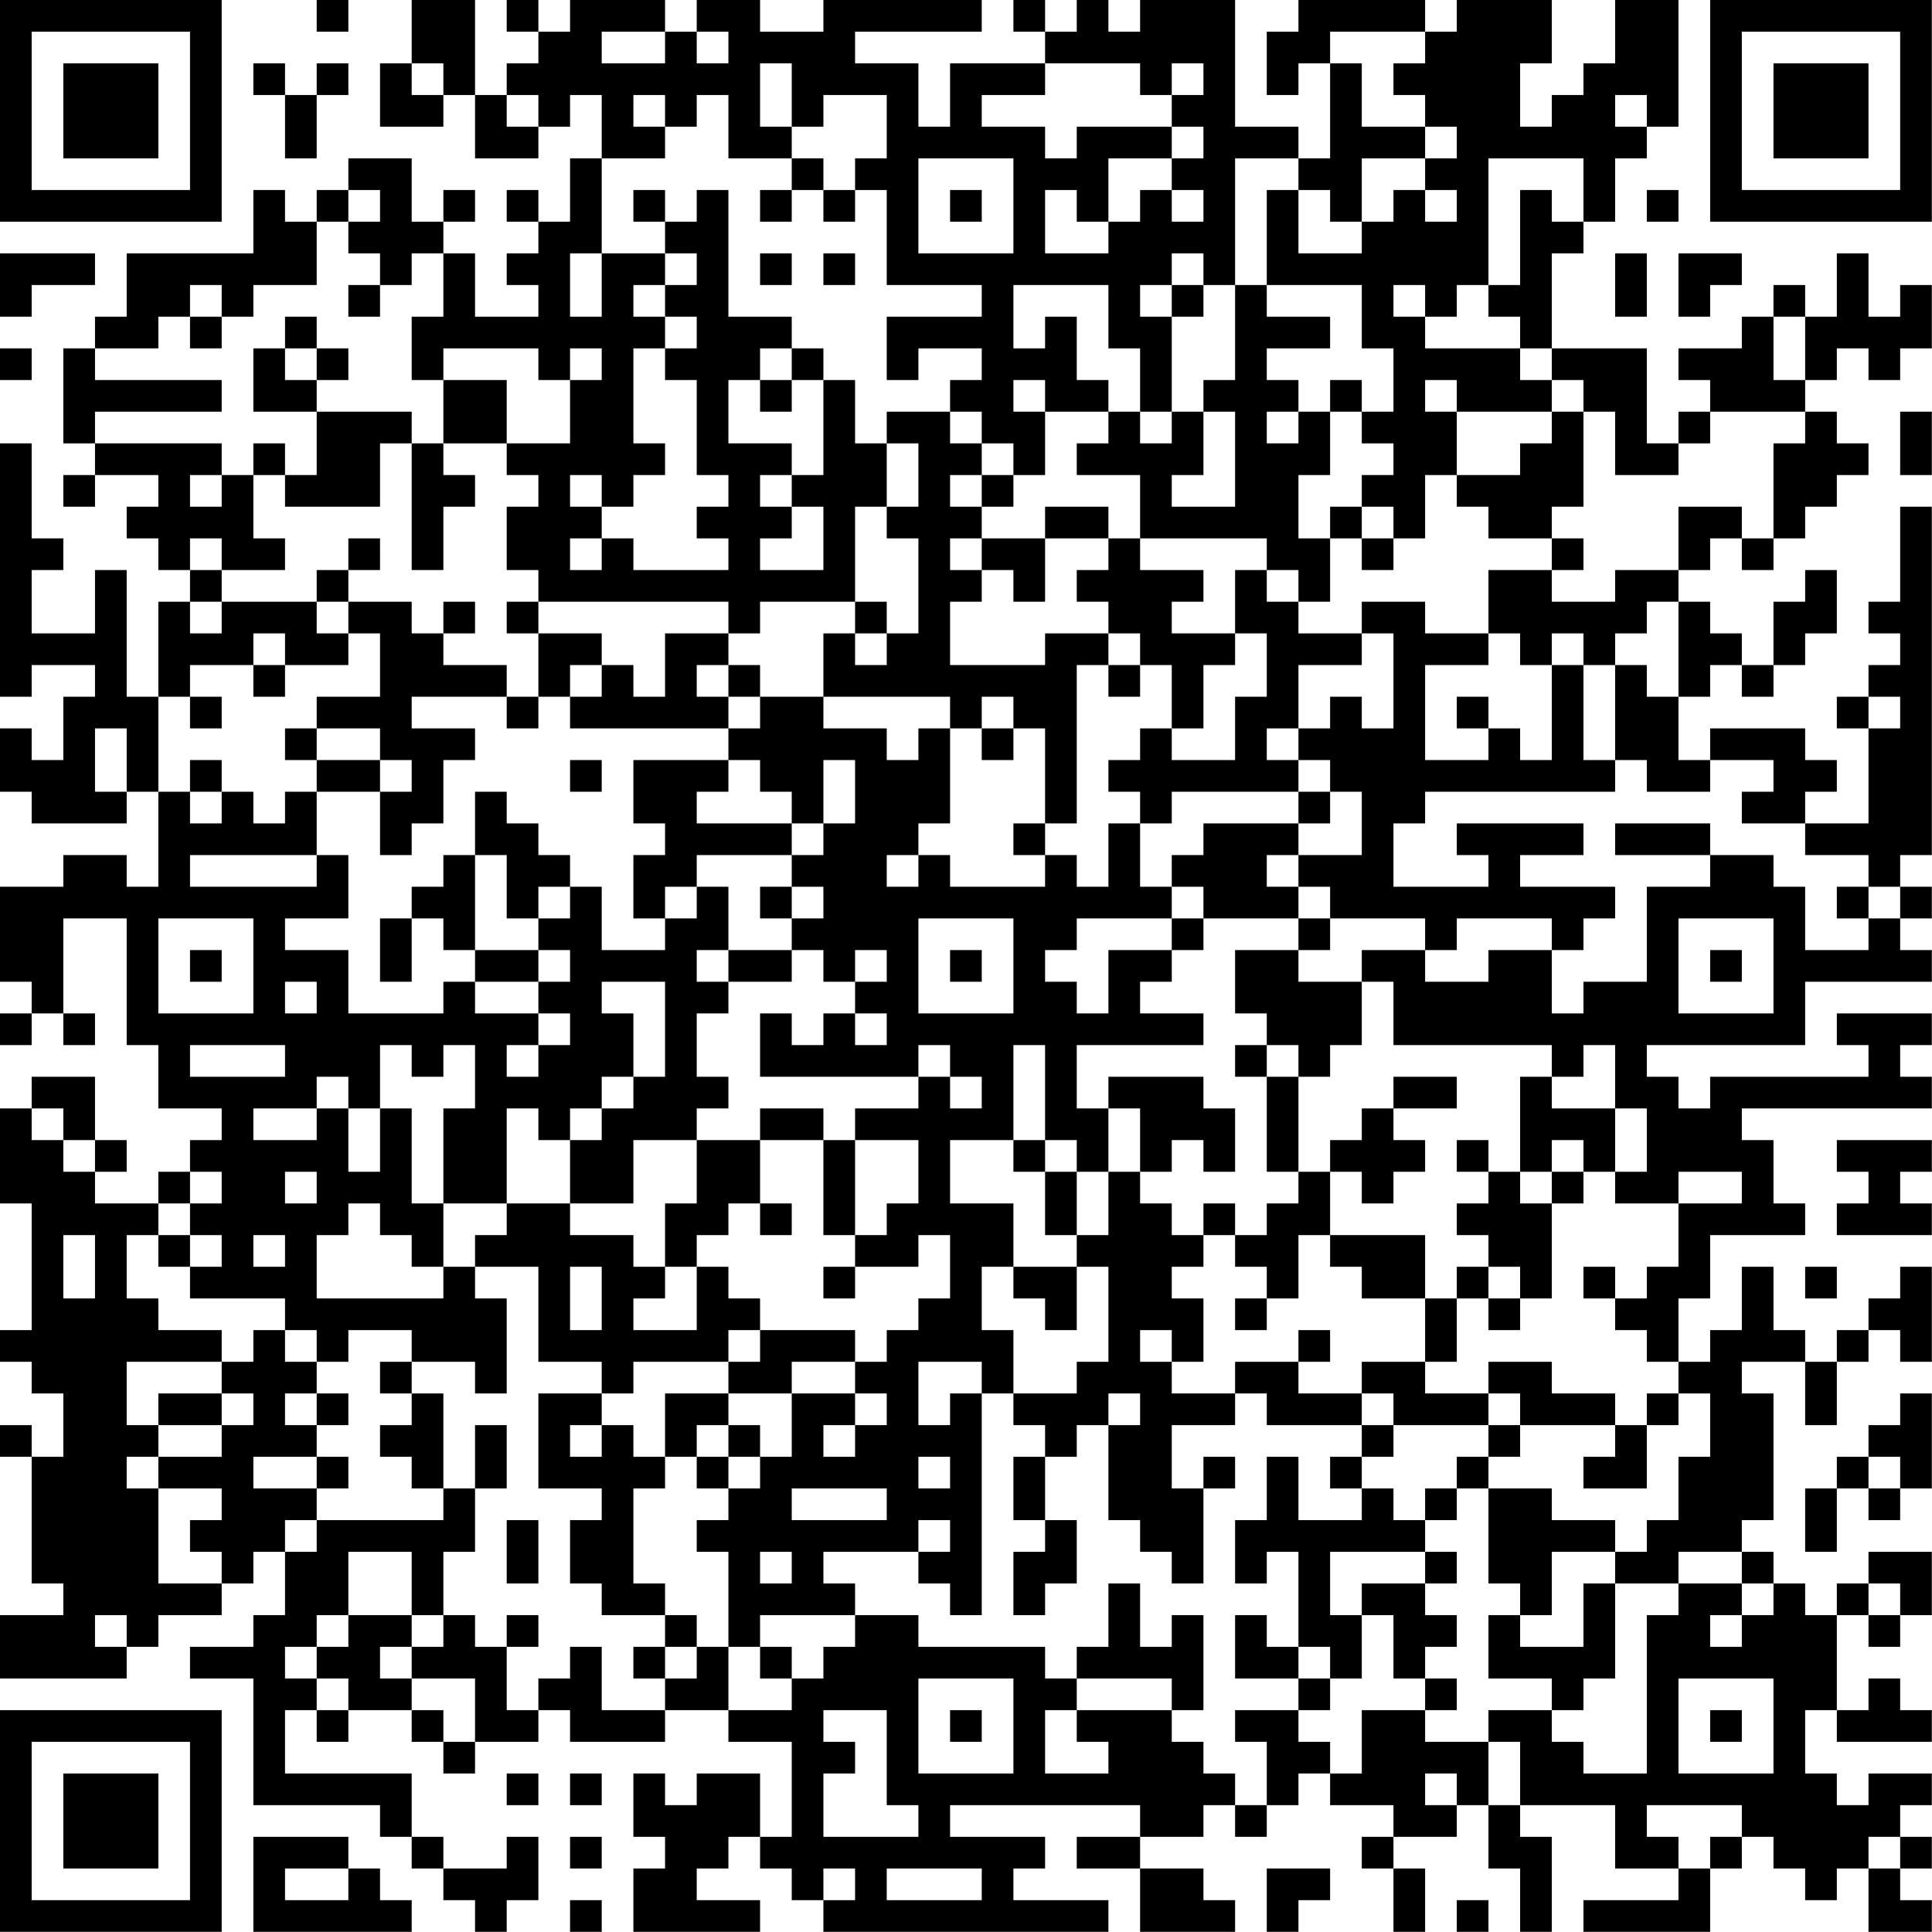 <?xml version="1.0" encoding="UTF-8"?>
<svg xmlns="http://www.w3.org/2000/svg" version="1.1" width="250" height="250" viewBox="0 0 250 250"><rect x="0" y="0" width="250" height="250" fill="#ffffff"/><g transform="scale(4.098)"><g transform="translate(0,0)"><path fill-rule="evenodd" d="M10 0L10 1L11 1L11 0ZM13 0L13 2L12 2L12 4L14 4L14 3L15 3L15 5L17 5L17 4L18 4L18 3L19 3L19 5L18 5L18 7L17 7L17 6L16 6L16 7L17 7L17 8L16 8L16 9L17 9L17 10L15 10L15 8L14 8L14 7L15 7L15 6L14 6L14 7L13 7L13 5L11 5L11 6L10 6L10 7L9 7L9 6L8 6L8 8L4 8L4 10L3 10L3 11L2 11L2 14L3 14L3 15L2 15L2 16L3 16L3 15L5 15L5 16L4 16L4 17L5 17L5 18L6 18L6 19L5 19L5 22L4 22L4 18L3 18L3 20L1 20L1 18L2 18L2 17L1 17L1 14L0 14L0 22L1 22L1 21L3 21L3 22L2 22L2 24L1 24L1 23L0 23L0 25L1 25L1 26L4 26L4 25L5 25L5 28L4 28L4 27L2 27L2 28L0 28L0 31L1 31L1 32L0 32L0 33L1 33L1 32L2 32L2 33L3 33L3 32L2 32L2 29L4 29L4 33L5 33L5 35L7 35L7 36L6 36L6 37L5 37L5 38L3 38L3 37L4 37L4 36L3 36L3 34L1 34L1 35L0 35L0 38L1 38L1 42L0 42L0 43L1 43L1 44L2 44L2 46L1 46L1 45L0 45L0 46L1 46L1 50L2 50L2 51L0 51L0 53L4 53L4 52L5 52L5 51L7 51L7 50L8 50L8 49L9 49L9 51L8 51L8 52L6 52L6 53L8 53L8 57L12 57L12 58L13 58L13 59L14 59L14 60L15 60L15 61L16 61L16 60L17 60L17 58L16 58L16 59L14 59L14 58L13 58L13 56L9 56L9 54L10 54L10 55L11 55L11 54L13 54L13 55L14 55L14 56L15 56L15 55L17 55L17 54L18 54L18 55L21 55L21 54L23 54L23 55L25 55L25 58L24 58L24 56L22 56L22 57L21 57L21 56L20 56L20 58L21 58L21 59L20 59L20 61L24 61L24 60L22 60L22 59L23 59L23 58L24 58L24 59L25 59L25 60L26 60L26 61L35 61L35 60L32 60L32 59L33 59L33 58L30 58L30 57L36 57L36 58L34 58L34 59L36 59L36 61L39 61L39 60L38 60L38 59L36 59L36 58L38 58L38 57L39 57L39 58L40 58L40 57L41 57L41 56L42 56L42 57L44 57L44 58L43 58L43 59L44 59L44 61L45 61L45 59L44 59L44 58L46 58L46 57L47 57L47 59L48 59L48 61L49 61L49 58L48 58L48 57L51 57L51 59L53 59L53 60L50 60L50 61L54 61L54 59L55 59L55 58L56 58L56 59L57 59L57 60L58 60L58 59L59 59L59 61L61 61L61 60L60 60L60 59L61 59L61 58L60 58L60 57L61 57L61 56L59 56L59 57L58 57L58 56L57 56L57 54L58 54L58 55L61 55L61 54L60 54L60 53L59 53L59 54L58 54L58 51L59 51L59 52L60 52L60 51L61 51L61 49L59 49L59 50L58 50L58 51L57 51L57 50L56 50L56 49L55 49L55 48L56 48L56 44L55 44L55 43L57 43L57 45L58 45L58 43L59 43L59 42L60 42L60 43L61 43L61 40L60 40L60 41L59 41L59 42L58 42L58 43L57 43L57 42L56 42L56 40L55 40L55 42L54 42L54 43L53 43L53 41L54 41L54 39L57 39L57 38L56 38L56 36L55 36L55 35L61 35L61 34L60 34L60 33L61 33L61 32L58 32L58 33L59 33L59 34L54 34L54 35L53 35L53 34L52 34L52 33L57 33L57 31L61 31L61 30L60 30L60 29L61 29L61 28L60 28L60 27L61 27L61 16L60 16L60 19L59 19L59 20L60 20L60 21L59 21L59 22L58 22L58 23L59 23L59 26L57 26L57 25L58 25L58 24L57 24L57 23L54 23L54 24L53 24L53 22L54 22L54 21L55 21L55 22L56 22L56 21L57 21L57 20L58 20L58 18L57 18L57 19L56 19L56 21L55 21L55 20L54 20L54 19L53 19L53 18L54 18L54 17L55 17L55 18L56 18L56 17L57 17L57 16L58 16L58 15L59 15L59 14L58 14L58 13L57 13L57 12L58 12L58 11L59 11L59 12L60 12L60 11L61 11L61 9L60 9L60 10L59 10L59 8L58 8L58 10L57 10L57 9L56 9L56 10L55 10L55 11L53 11L53 12L54 12L54 13L53 13L53 14L52 14L52 11L49 11L49 8L50 8L50 7L51 7L51 5L52 5L52 4L53 4L53 0L51 0L51 2L50 2L50 3L49 3L49 4L48 4L48 2L49 2L49 0L46 0L46 1L45 1L45 0L41 0L41 1L40 1L40 3L41 3L41 2L42 2L42 5L41 5L41 4L39 4L39 0L36 0L36 1L35 1L35 0L34 0L34 1L33 1L33 0L32 0L32 1L33 1L33 2L30 2L30 4L29 4L29 2L27 2L27 1L31 1L31 0L26 0L26 1L24 1L24 0L22 0L22 1L21 1L21 0L18 0L18 1L17 1L17 0L16 0L16 1L17 1L17 2L16 2L16 3L15 3L15 0ZM19 1L19 2L21 2L21 1ZM22 1L22 2L23 2L23 1ZM42 1L42 2L43 2L43 4L45 4L45 5L43 5L43 7L42 7L42 6L41 6L41 5L39 5L39 9L38 9L38 8L37 8L37 9L36 9L36 10L37 10L37 13L36 13L36 11L35 11L35 9L32 9L32 11L33 11L33 10L34 10L34 12L35 12L35 13L33 13L33 12L32 12L32 13L33 13L33 15L32 15L32 14L31 14L31 13L30 13L30 12L31 12L31 11L29 11L29 12L28 12L28 10L31 10L31 9L28 9L28 6L27 6L27 5L28 5L28 3L26 3L26 4L25 4L25 2L24 2L24 4L25 4L25 5L23 5L23 3L22 3L22 4L21 4L21 3L20 3L20 4L21 4L21 5L19 5L19 8L18 8L18 10L19 10L19 8L21 8L21 9L20 9L20 10L21 10L21 11L20 11L20 14L21 14L21 15L20 15L20 16L19 16L19 15L18 15L18 16L19 16L19 17L18 17L18 18L19 18L19 17L20 17L20 18L23 18L23 17L22 17L22 16L23 16L23 15L22 15L22 12L21 12L21 11L22 11L22 10L21 10L21 9L22 9L22 8L21 8L21 7L22 7L22 6L23 6L23 10L25 10L25 11L24 11L24 12L23 12L23 14L25 14L25 15L24 15L24 16L25 16L25 17L24 17L24 18L26 18L26 16L25 16L25 15L26 15L26 12L27 12L27 14L28 14L28 16L27 16L27 19L24 19L24 20L23 20L23 19L17 19L17 18L16 18L16 16L17 16L17 15L16 15L16 14L18 14L18 12L19 12L19 11L18 11L18 12L17 12L17 11L14 11L14 12L13 12L13 10L14 10L14 8L13 8L13 9L12 9L12 8L11 8L11 7L12 7L12 6L11 6L11 7L10 7L10 9L8 9L8 10L7 10L7 9L6 9L6 10L5 10L5 11L3 11L3 12L7 12L7 13L3 13L3 14L7 14L7 15L6 15L6 16L7 16L7 15L8 15L8 17L9 17L9 18L7 18L7 17L6 17L6 18L7 18L7 19L6 19L6 20L7 20L7 19L10 19L10 20L11 20L11 21L9 21L9 20L8 20L8 21L6 21L6 22L5 22L5 25L6 25L6 26L7 26L7 25L8 25L8 26L9 26L9 25L10 25L10 27L6 27L6 28L10 28L10 27L11 27L11 29L9 29L9 30L11 30L11 32L14 32L14 31L15 31L15 32L17 32L17 33L16 33L16 34L17 34L17 33L18 33L18 32L17 32L17 31L18 31L18 30L17 30L17 29L18 29L18 28L19 28L19 30L21 30L21 29L22 29L22 28L23 28L23 30L22 30L22 31L23 31L23 32L22 32L22 34L23 34L23 35L22 35L22 36L20 36L20 38L18 38L18 36L19 36L19 35L20 35L20 34L21 34L21 31L19 31L19 32L20 32L20 34L19 34L19 35L18 35L18 36L17 36L17 35L16 35L16 38L14 38L14 35L15 35L15 33L14 33L14 34L13 34L13 33L12 33L12 35L11 35L11 34L10 34L10 35L8 35L8 36L10 36L10 35L11 35L11 37L12 37L12 35L13 35L13 38L14 38L14 40L13 40L13 39L12 39L12 38L11 38L11 39L10 39L10 41L14 41L14 40L15 40L15 41L16 41L16 44L15 44L15 43L13 43L13 42L11 42L11 43L10 43L10 42L9 42L9 41L6 41L6 40L7 40L7 39L6 39L6 38L7 38L7 37L6 37L6 38L5 38L5 39L4 39L4 41L5 41L5 42L7 42L7 43L4 43L4 45L5 45L5 46L4 46L4 47L5 47L5 50L7 50L7 49L6 49L6 48L7 48L7 47L5 47L5 46L7 46L7 45L8 45L8 44L7 44L7 43L8 43L8 42L9 42L9 43L10 43L10 44L9 44L9 45L10 45L10 46L8 46L8 47L10 47L10 48L9 48L9 49L10 49L10 48L14 48L14 47L15 47L15 49L14 49L14 51L13 51L13 49L11 49L11 51L10 51L10 52L9 52L9 53L10 53L10 54L11 54L11 53L10 53L10 52L11 52L11 51L13 51L13 52L12 52L12 53L13 53L13 54L14 54L14 55L15 55L15 53L13 53L13 52L14 52L14 51L15 51L15 52L16 52L16 54L17 54L17 53L18 53L18 52L19 52L19 54L21 54L21 53L22 53L22 52L23 52L23 54L25 54L25 53L26 53L26 52L27 52L27 51L29 51L29 52L33 52L33 53L34 53L34 54L33 54L33 56L35 56L35 55L34 55L34 54L37 54L37 55L38 55L38 56L39 56L39 57L40 57L40 55L39 55L39 54L41 54L41 55L42 55L42 56L43 56L43 54L45 54L45 55L47 55L47 57L48 57L48 55L47 55L47 54L49 54L49 55L50 55L50 56L52 56L52 51L53 51L53 50L55 50L55 51L54 51L54 52L55 52L55 51L56 51L56 50L55 50L55 49L53 49L53 50L51 50L51 49L52 49L52 48L53 48L53 46L54 46L54 44L53 44L53 43L52 43L52 42L51 42L51 41L52 41L52 40L53 40L53 38L55 38L55 37L53 37L53 38L51 38L51 37L52 37L52 35L51 35L51 33L50 33L50 34L49 34L49 33L44 33L44 31L43 31L43 30L45 30L45 31L47 31L47 30L49 30L49 32L50 32L50 31L52 31L52 28L54 28L54 27L56 27L56 28L57 28L57 30L59 30L59 29L60 29L60 28L59 28L59 27L57 27L57 26L55 26L55 25L56 25L56 24L54 24L54 25L52 25L52 24L51 24L51 21L52 21L52 22L53 22L53 19L52 19L52 20L51 20L51 21L50 21L50 20L49 20L49 21L48 21L48 20L47 20L47 18L49 18L49 19L51 19L51 18L53 18L53 16L55 16L55 17L56 17L56 14L57 14L57 13L54 13L54 14L53 14L53 15L51 15L51 13L50 13L50 12L49 12L49 11L48 11L48 10L47 10L47 9L48 9L48 6L49 6L49 7L50 7L50 5L47 5L47 9L46 9L46 10L45 10L45 9L44 9L44 10L45 10L45 11L48 11L48 12L49 12L49 13L46 13L46 12L45 12L45 13L46 13L46 15L45 15L45 17L44 17L44 16L43 16L43 15L44 15L44 14L43 14L43 13L44 13L44 11L43 11L43 9L40 9L40 6L41 6L41 8L43 8L43 7L44 7L44 6L45 6L45 7L46 7L46 6L45 6L45 5L46 5L46 4L45 4L45 3L44 3L44 2L45 2L45 1ZM8 2L8 3L9 3L9 5L10 5L10 3L11 3L11 2L10 2L10 3L9 3L9 2ZM13 2L13 3L14 3L14 2ZM33 2L33 3L31 3L31 4L33 4L33 5L34 5L34 4L37 4L37 5L35 5L35 7L34 7L34 6L33 6L33 8L35 8L35 7L36 7L36 6L37 6L37 7L38 7L38 6L37 6L37 5L38 5L38 4L37 4L37 3L38 3L38 2L37 2L37 3L36 3L36 2ZM16 3L16 4L17 4L17 3ZM51 3L51 4L52 4L52 3ZM25 5L25 6L24 6L24 7L25 7L25 6L26 6L26 7L27 7L27 6L26 6L26 5ZM29 5L29 8L32 8L32 5ZM20 6L20 7L21 7L21 6ZM30 6L30 7L31 7L31 6ZM52 6L52 7L53 7L53 6ZM0 8L0 10L1 10L1 9L3 9L3 8ZM24 8L24 9L25 9L25 8ZM26 8L26 9L27 9L27 8ZM51 8L51 10L52 10L52 8ZM53 8L53 10L54 10L54 9L55 9L55 8ZM11 9L11 10L12 10L12 9ZM37 9L37 10L38 10L38 9ZM39 9L39 12L38 12L38 13L37 13L37 14L36 14L36 13L35 13L35 14L34 14L34 15L36 15L36 17L35 17L35 16L33 16L33 17L31 17L31 16L32 16L32 15L31 15L31 14L30 14L30 13L28 13L28 14L29 14L29 16L28 16L28 17L29 17L29 20L28 20L28 19L27 19L27 20L26 20L26 22L24 22L24 21L23 21L23 20L21 20L21 22L20 22L20 21L19 21L19 20L17 20L17 19L16 19L16 20L17 20L17 22L16 22L16 21L14 21L14 20L15 20L15 19L14 19L14 20L13 20L13 19L11 19L11 18L12 18L12 17L11 17L11 18L10 18L10 19L11 19L11 20L12 20L12 22L10 22L10 23L9 23L9 24L10 24L10 25L12 25L12 27L13 27L13 26L14 26L14 24L15 24L15 23L13 23L13 22L16 22L16 23L17 23L17 22L18 22L18 23L23 23L23 24L20 24L20 26L21 26L21 27L20 27L20 29L21 29L21 28L22 28L22 27L25 27L25 28L24 28L24 29L25 29L25 30L23 30L23 31L25 31L25 30L26 30L26 31L27 31L27 32L26 32L26 33L25 33L25 32L24 32L24 34L29 34L29 35L27 35L27 36L26 36L26 35L24 35L24 36L22 36L22 38L21 38L21 40L20 40L20 39L18 39L18 38L16 38L16 39L15 39L15 40L17 40L17 43L19 43L19 44L17 44L17 47L19 47L19 48L18 48L18 50L19 50L19 51L21 51L21 52L20 52L20 53L21 53L21 52L22 52L22 51L21 51L21 50L20 50L20 47L21 47L21 46L22 46L22 47L23 47L23 48L22 48L22 49L23 49L23 52L24 52L24 53L25 53L25 52L24 52L24 51L27 51L27 50L26 50L26 49L29 49L29 50L30 50L30 51L31 51L31 44L32 44L32 45L33 45L33 46L32 46L32 48L33 48L33 49L32 49L32 51L33 51L33 50L34 50L34 48L33 48L33 46L34 46L34 45L35 45L35 48L36 48L36 49L37 49L37 50L38 50L38 47L39 47L39 46L38 46L38 47L37 47L37 45L39 45L39 44L40 44L40 45L43 45L43 46L42 46L42 47L43 47L43 48L41 48L41 46L40 46L40 48L39 48L39 50L40 50L40 49L41 49L41 52L40 52L40 51L39 51L39 53L41 53L41 54L42 54L42 53L43 53L43 51L44 51L44 53L45 53L45 54L46 54L46 53L45 53L45 52L46 52L46 51L45 51L45 50L46 50L46 49L45 49L45 48L46 48L46 47L47 47L47 50L48 50L48 51L47 51L47 53L49 53L49 54L50 54L50 53L51 53L51 50L50 50L50 52L48 52L48 51L49 51L49 49L51 49L51 48L49 48L49 47L47 47L47 46L48 46L48 45L51 45L51 46L50 46L50 47L52 47L52 45L53 45L53 44L52 44L52 45L51 45L51 44L49 44L49 43L47 43L47 44L45 44L45 43L46 43L46 41L47 41L47 42L48 42L48 41L49 41L49 38L50 38L50 37L51 37L51 35L49 35L49 34L48 34L48 37L47 37L47 36L46 36L46 37L47 37L47 38L46 38L46 39L47 39L47 40L46 40L46 41L45 41L45 39L42 39L42 37L43 37L43 38L44 38L44 37L45 37L45 36L44 36L44 35L46 35L46 34L44 34L44 35L43 35L43 36L42 36L42 37L41 37L41 34L42 34L42 33L43 33L43 31L41 31L41 30L42 30L42 29L45 29L45 30L46 30L46 29L49 29L49 30L50 30L50 29L51 29L51 28L48 28L48 27L50 27L50 26L46 26L46 27L47 27L47 28L44 28L44 26L45 26L45 25L51 25L51 24L50 24L50 21L49 21L49 24L48 24L48 23L47 23L47 22L46 22L46 23L47 23L47 24L45 24L45 21L47 21L47 20L45 20L45 19L43 19L43 20L41 20L41 19L42 19L42 17L43 17L43 18L44 18L44 17L43 17L43 16L42 16L42 17L41 17L41 15L42 15L42 13L43 13L43 12L42 12L42 13L41 13L41 12L40 12L40 11L42 11L42 10L40 10L40 9ZM6 10L6 11L7 11L7 10ZM9 10L9 11L8 11L8 13L10 13L10 15L9 15L9 14L8 14L8 15L9 15L9 16L12 16L12 14L13 14L13 18L14 18L14 16L15 16L15 15L14 15L14 14L16 14L16 12L14 12L14 14L13 14L13 13L10 13L10 12L11 12L11 11L10 11L10 10ZM56 10L56 12L57 12L57 10ZM0 11L0 12L1 12L1 11ZM9 11L9 12L10 12L10 11ZM25 11L25 12L24 12L24 13L25 13L25 12L26 12L26 11ZM38 13L38 15L37 15L37 16L39 16L39 13ZM40 13L40 14L41 14L41 13ZM49 13L49 14L48 14L48 15L46 15L46 16L47 16L47 17L49 17L49 18L50 18L50 17L49 17L49 16L50 16L50 13ZM60 13L60 15L61 15L61 13ZM30 15L30 16L31 16L31 15ZM30 17L30 18L31 18L31 19L30 19L30 21L33 21L33 20L35 20L35 21L34 21L34 26L33 26L33 23L32 23L32 22L31 22L31 23L30 23L30 22L26 22L26 23L28 23L28 24L29 24L29 23L30 23L30 26L29 26L29 27L28 27L28 28L29 28L29 27L30 27L30 28L33 28L33 27L34 27L34 28L35 28L35 26L36 26L36 28L37 28L37 29L34 29L34 30L33 30L33 31L34 31L34 32L35 32L35 30L37 30L37 31L36 31L36 32L38 32L38 33L34 33L34 35L35 35L35 37L34 37L34 36L33 36L33 33L32 33L32 36L30 36L30 38L32 38L32 40L31 40L31 42L32 42L32 44L34 44L34 43L35 43L35 40L34 40L34 39L35 39L35 37L36 37L36 38L37 38L37 39L38 39L38 40L37 40L37 41L38 41L38 43L37 43L37 42L36 42L36 43L37 43L37 44L39 44L39 43L41 43L41 44L43 44L43 45L44 45L44 46L43 46L43 47L44 47L44 48L45 48L45 47L46 47L46 46L47 46L47 45L48 45L48 44L47 44L47 45L44 45L44 44L43 44L43 43L45 43L45 41L43 41L43 40L42 40L42 39L41 39L41 41L40 41L40 40L39 40L39 39L40 39L40 38L41 38L41 37L40 37L40 34L41 34L41 33L40 33L40 32L39 32L39 30L41 30L41 29L42 29L42 28L41 28L41 27L43 27L43 25L42 25L42 24L41 24L41 23L42 23L42 22L43 22L43 23L44 23L44 20L43 20L43 21L41 21L41 23L40 23L40 24L41 24L41 25L37 25L37 26L36 26L36 25L35 25L35 24L36 24L36 23L37 23L37 24L39 24L39 22L40 22L40 20L39 20L39 18L40 18L40 19L41 19L41 18L40 18L40 17L36 17L36 18L38 18L38 19L37 19L37 20L39 20L39 21L38 21L38 23L37 23L37 21L36 21L36 20L35 20L35 19L34 19L34 18L35 18L35 17L33 17L33 19L32 19L32 18L31 18L31 17ZM27 20L27 21L28 21L28 20ZM8 21L8 22L9 22L9 21ZM18 21L18 22L19 22L19 21ZM22 21L22 22L23 22L23 23L24 23L24 22L23 22L23 21ZM35 21L35 22L36 22L36 21ZM6 22L6 23L7 23L7 22ZM59 22L59 23L60 23L60 22ZM3 23L3 25L4 25L4 23ZM10 23L10 24L12 24L12 25L13 25L13 24L12 24L12 23ZM31 23L31 24L32 24L32 23ZM6 24L6 25L7 25L7 24ZM18 24L18 25L19 25L19 24ZM23 24L23 25L22 25L22 26L25 26L25 27L26 27L26 26L27 26L27 24L26 24L26 26L25 26L25 25L24 25L24 24ZM15 25L15 27L14 27L14 28L13 28L13 29L12 29L12 31L13 31L13 29L14 29L14 30L15 30L15 31L17 31L17 30L15 30L15 27L16 27L16 29L17 29L17 28L18 28L18 27L17 27L17 26L16 26L16 25ZM41 25L41 26L38 26L38 27L37 27L37 28L38 28L38 29L37 29L37 30L38 30L38 29L41 29L41 28L40 28L40 27L41 27L41 26L42 26L42 25ZM32 26L32 27L33 27L33 26ZM51 26L51 27L54 27L54 26ZM25 28L25 29L26 29L26 28ZM58 28L58 29L59 29L59 28ZM5 29L5 32L8 32L8 29ZM29 29L29 32L32 32L32 29ZM53 29L53 32L56 32L56 29ZM6 30L6 31L7 31L7 30ZM27 30L27 31L28 31L28 30ZM30 30L30 31L31 31L31 30ZM54 30L54 31L55 31L55 30ZM9 31L9 32L10 32L10 31ZM27 32L27 33L28 33L28 32ZM6 33L6 34L9 34L9 33ZM29 33L29 34L30 34L30 35L31 35L31 34L30 34L30 33ZM39 33L39 34L40 34L40 33ZM35 34L35 35L36 35L36 37L37 37L37 36L38 36L38 37L39 37L39 35L38 35L38 34ZM1 35L1 36L2 36L2 37L3 37L3 36L2 36L2 35ZM24 36L24 38L23 38L23 39L22 39L22 40L21 40L21 41L20 41L20 42L22 42L22 40L23 40L23 41L24 41L24 42L23 42L23 43L20 43L20 44L19 44L19 45L18 45L18 46L19 46L19 45L20 45L20 46L21 46L21 44L23 44L23 45L22 45L22 46L23 46L23 47L24 47L24 46L25 46L25 44L27 44L27 45L26 45L26 46L27 46L27 45L28 45L28 44L27 44L27 43L28 43L28 42L29 42L29 41L30 41L30 39L29 39L29 40L27 40L27 39L28 39L28 38L29 38L29 36L27 36L27 39L26 39L26 36ZM32 36L32 37L33 37L33 39L34 39L34 37L33 37L33 36ZM49 36L49 37L48 37L48 38L49 38L49 37L50 37L50 36ZM58 36L58 37L59 37L59 38L58 38L58 39L61 39L61 38L60 38L60 37L61 37L61 36ZM9 37L9 38L10 38L10 37ZM24 38L24 39L25 39L25 38ZM38 38L38 39L39 39L39 38ZM2 39L2 41L3 41L3 39ZM5 39L5 40L6 40L6 39ZM8 39L8 40L9 40L9 39ZM18 40L18 42L19 42L19 40ZM26 40L26 41L27 41L27 40ZM32 40L32 41L33 41L33 42L34 42L34 40ZM47 40L47 41L48 41L48 40ZM50 40L50 41L51 41L51 40ZM57 40L57 41L58 41L58 40ZM39 41L39 42L40 42L40 41ZM24 42L24 43L23 43L23 44L25 44L25 43L27 43L27 42ZM41 42L41 43L42 43L42 42ZM12 43L12 44L13 44L13 45L12 45L12 46L13 46L13 47L14 47L14 44L13 44L13 43ZM29 43L29 45L30 45L30 44L31 44L31 43ZM5 44L5 45L7 45L7 44ZM10 44L10 45L11 45L11 44ZM35 44L35 45L36 45L36 44ZM60 44L60 45L59 45L59 46L58 46L58 47L57 47L57 49L58 49L58 47L59 47L59 48L60 48L60 47L61 47L61 44ZM15 45L15 47L16 47L16 45ZM23 45L23 46L24 46L24 45ZM10 46L10 47L11 47L11 46ZM29 46L29 47L30 47L30 46ZM59 46L59 47L60 47L60 46ZM25 47L25 48L28 48L28 47ZM16 48L16 50L17 50L17 48ZM29 48L29 49L30 49L30 48ZM24 49L24 50L25 50L25 49ZM42 49L42 51L43 51L43 50L45 50L45 49ZM35 50L35 52L34 52L34 53L37 53L37 54L38 54L38 51L37 51L37 52L36 52L36 50ZM59 50L59 51L60 51L60 50ZM3 51L3 52L4 52L4 51ZM16 51L16 52L17 52L17 51ZM41 52L41 53L42 53L42 52ZM29 53L29 56L32 56L32 53ZM53 53L53 56L56 56L56 53ZM26 54L26 55L27 55L27 56L26 56L26 58L29 58L29 57L28 57L28 54ZM30 54L30 55L31 55L31 54ZM54 54L54 55L55 55L55 54ZM16 56L16 57L17 57L17 56ZM18 56L18 57L19 57L19 56ZM45 56L45 57L46 57L46 56ZM52 57L52 58L53 58L53 59L54 59L54 58L55 58L55 57ZM8 58L8 61L13 61L13 60L12 60L12 59L11 59L11 58ZM18 58L18 59L19 59L19 58ZM59 58L59 59L60 59L60 58ZM9 59L9 60L11 60L11 59ZM26 59L26 60L27 60L27 59ZM28 59L28 60L31 60L31 59ZM40 59L40 61L41 61L41 60L42 60L42 59ZM18 60L18 61L19 61L19 60ZM46 60L46 61L47 61L47 60ZM0 0L0 7L7 7L7 0ZM1 1L1 6L6 6L6 1ZM2 2L2 5L5 5L5 2ZM54 0L54 7L61 7L61 0ZM55 1L55 6L60 6L60 1ZM56 2L56 5L59 5L59 2ZM0 54L0 61L7 61L7 54ZM1 55L1 60L6 60L6 55ZM2 56L2 59L5 59L5 56Z" fill="#000000"/></g></g></svg>

